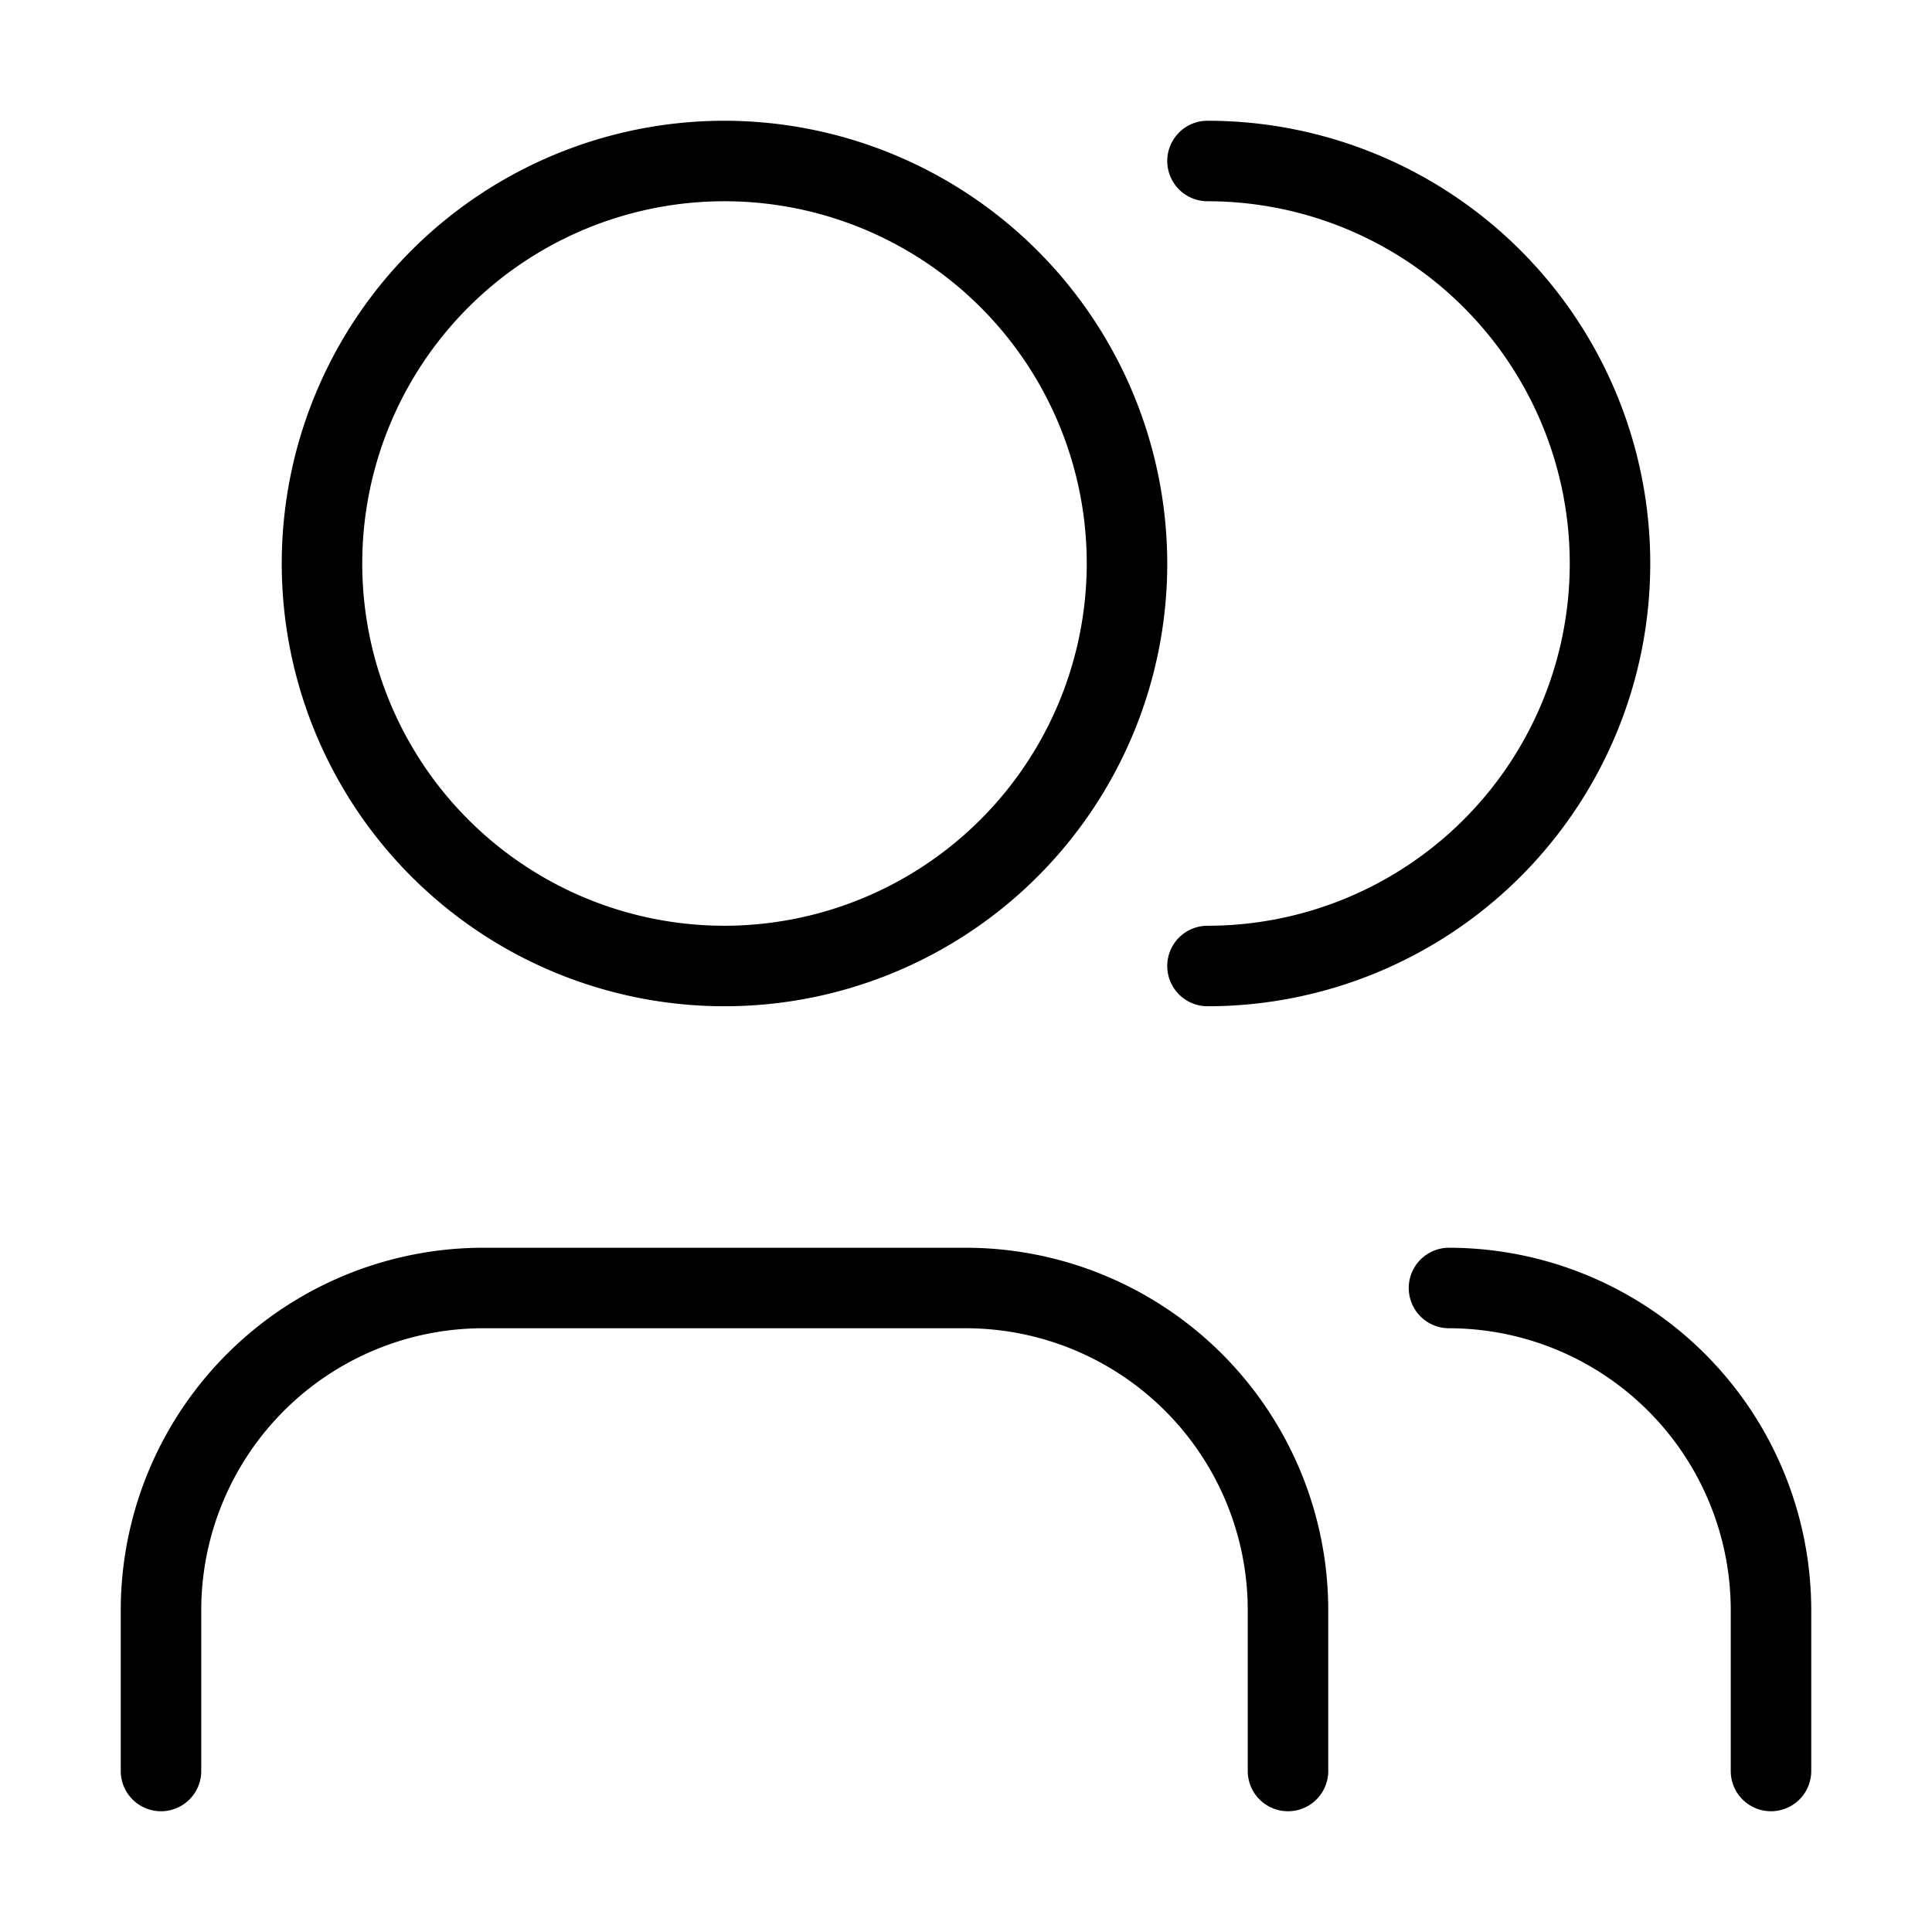 <svg id="Layer_1" data-name="Layer 1" xmlns="http://www.w3.org/2000/svg" viewBox="0 0 24 24"><path d="M9,1.5A5.5,5.5,0,1,0,14.5,7,5.507,5.507,0,0,0,9,1.5Zm0,10A4.5,4.5,0,1,1,13.5,7,4.505,4.505,0,0,1,9,11.5ZM1.5,22V20A4.505,4.505,0,0,1,6,15.5h6A4.505,4.505,0,0,1,16.5,20v2a.5.5,0,0,1-1,0V20A3.504,3.504,0,0,0,12,16.5H6A3.504,3.504,0,0,0,2.5,20v2a.5.5,0,0,1-1,0Zm13-10a.5.5,0,0,1,.5-.5,4.5,4.5,0,0,0,0-9,.5.5,0,0,1,0-1,5.5,5.5,0,0,1,0,11A.5.5,0,0,1,14.5,12Zm7,10V20A3.504,3.504,0,0,0,18,16.5a.5.5,0,0,1,0-1A4.505,4.505,0,0,1,22.5,20v2a.5.5,0,0,1-1,0Z"/></svg>
